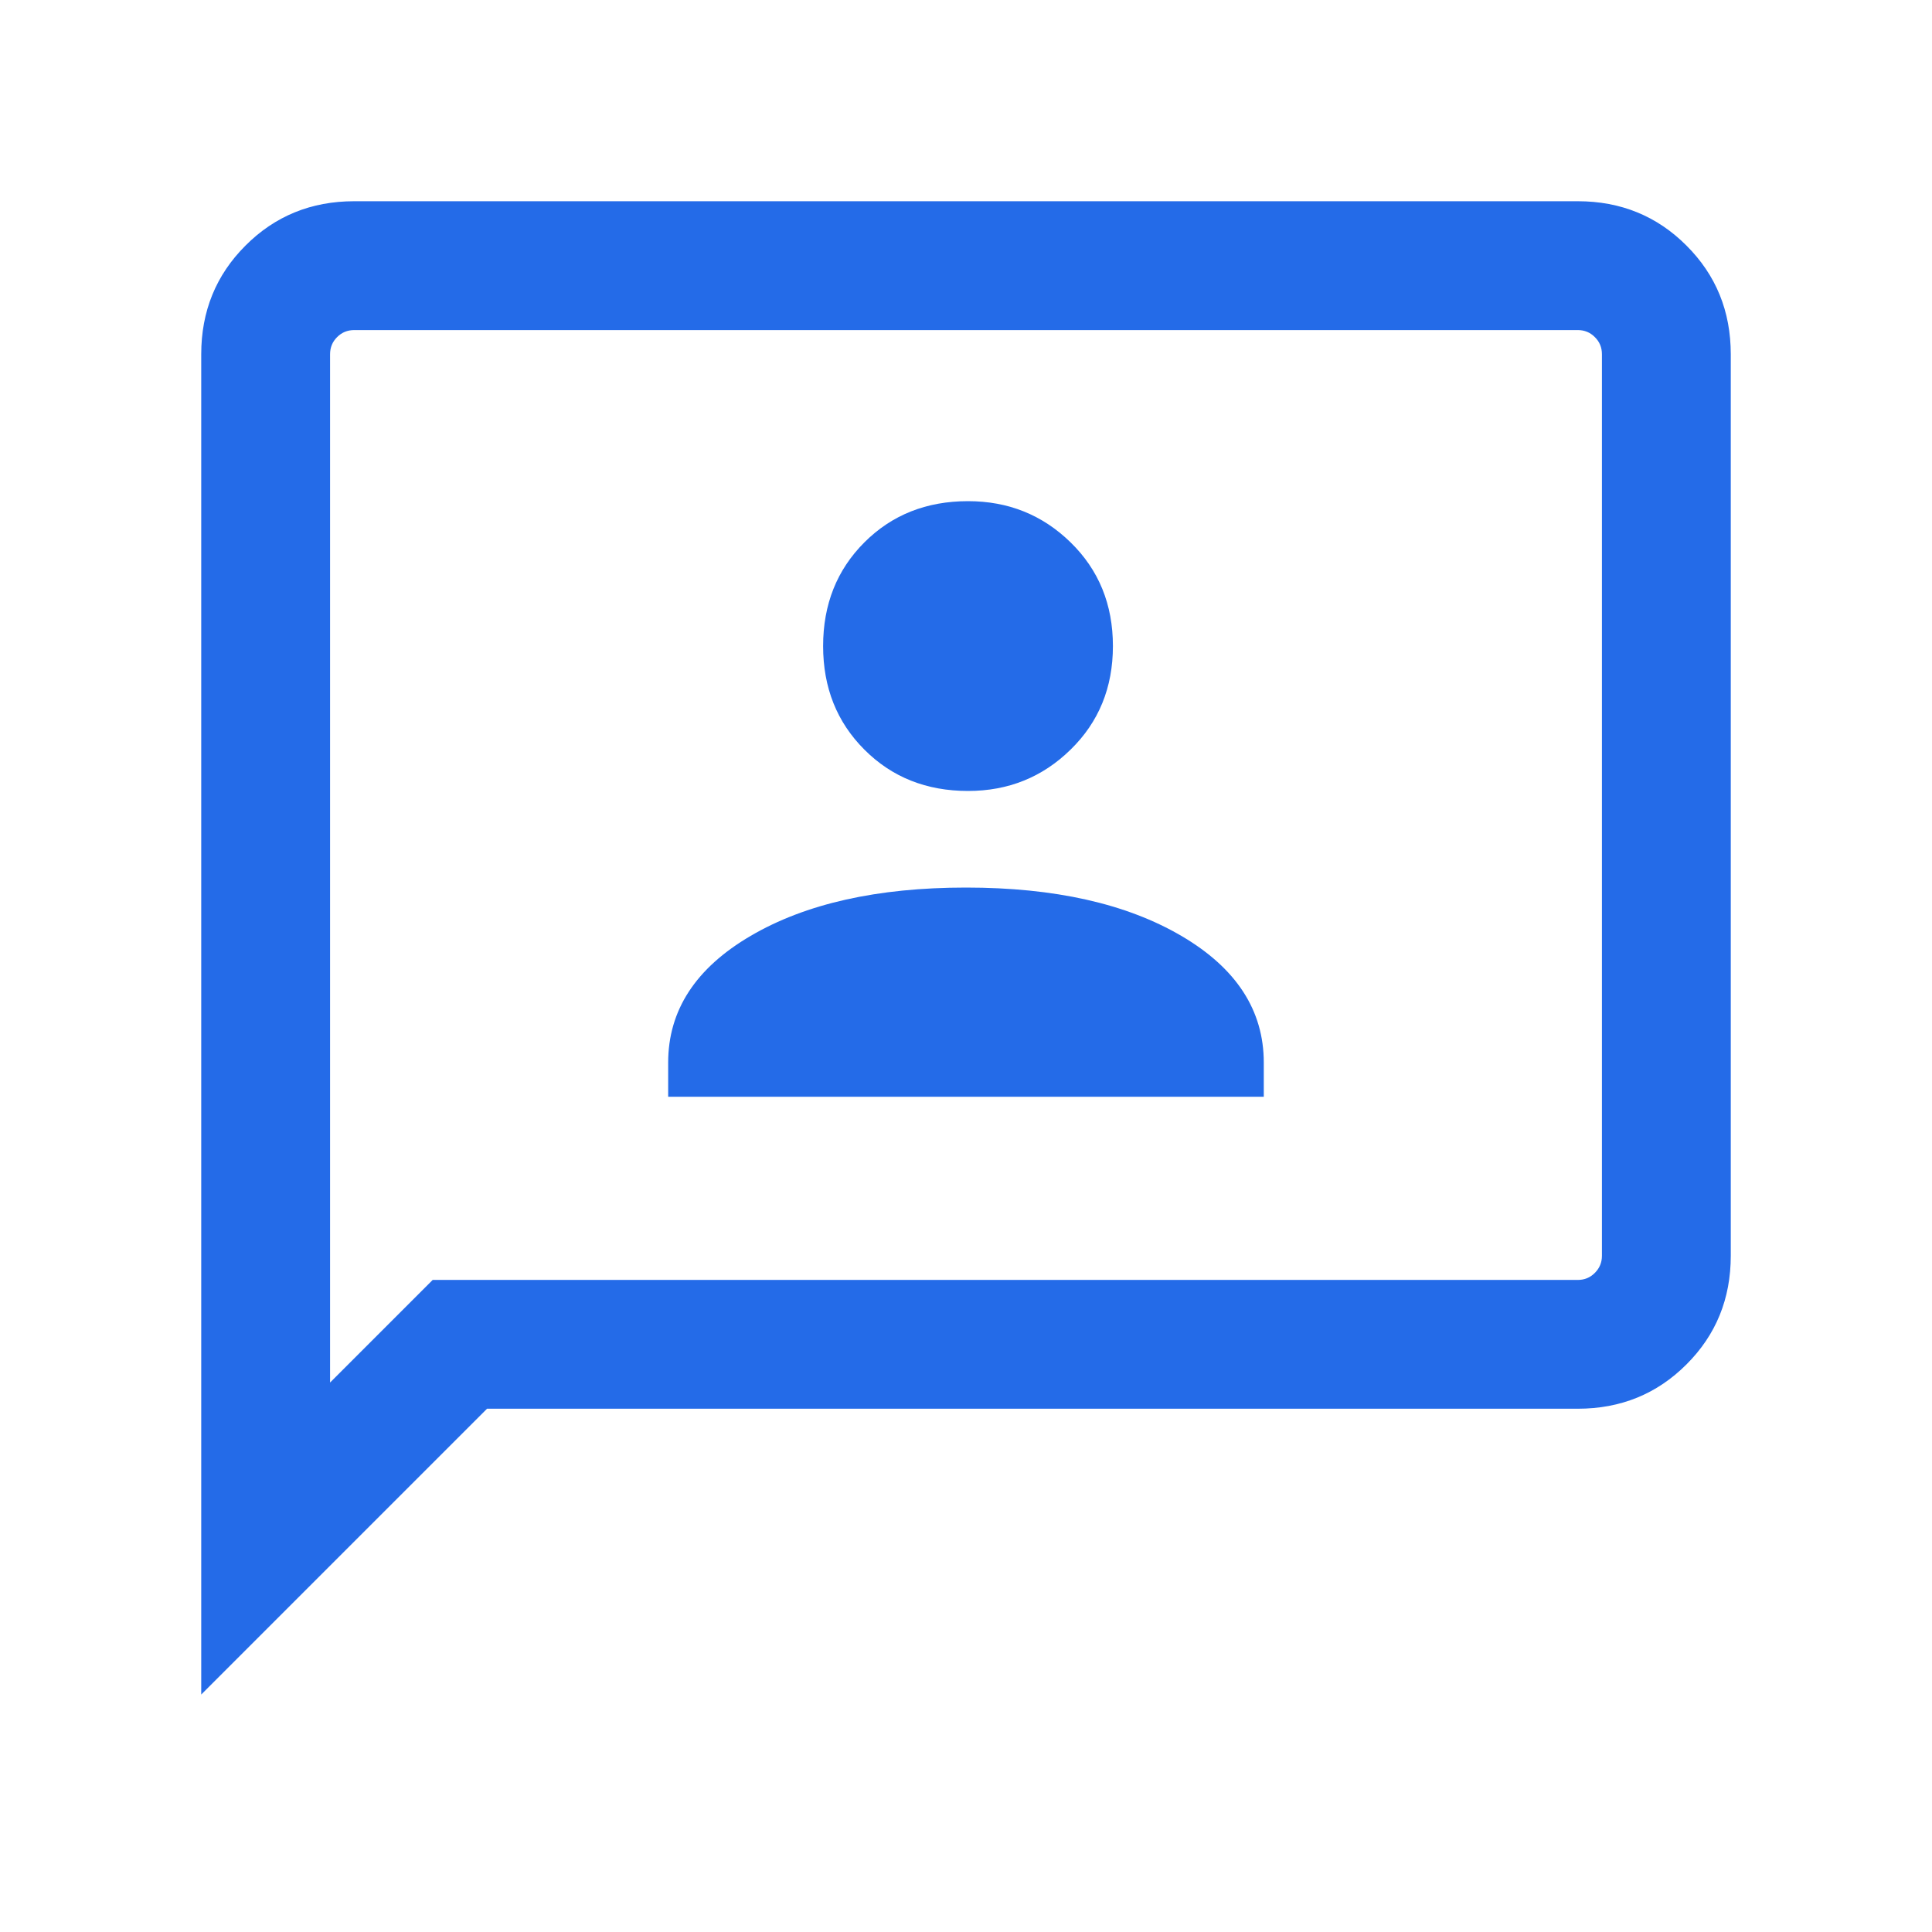<svg width="45" height="45" viewBox="0 0 45 45" fill="none" xmlns="http://www.w3.org/2000/svg">
<mask id="mask0_1187_15513" style="mask-type:alpha" maskUnits="userSpaceOnUse" x="0" y="0" width="45" height="45">
<rect width="45" height="45" fill="#D9D9D9"/>
</mask>
<g mask="url(#mask0_1187_15513)">
<path d="M15.563 25.546H29.436V24.75C29.436 23.532 28.796 22.548 27.515 21.798C26.234 21.048 24.562 20.673 22.5 20.673C20.437 20.673 18.765 21.048 17.485 21.798C16.203 22.548 15.563 23.532 15.563 24.75V25.546ZM22.547 18.423C23.485 18.423 24.281 18.102 24.936 17.46C25.593 16.819 25.922 16.015 25.922 15.048C25.922 14.079 25.593 13.274 24.936 12.633C24.281 11.993 23.485 11.673 22.547 11.673C21.578 11.673 20.773 11.993 20.133 12.633C19.492 13.274 19.172 14.079 19.172 15.048C19.172 16.015 19.492 16.819 20.133 17.46C20.773 18.102 21.578 18.423 22.547 18.423ZM4.687 39.469V8.251C4.687 7.25 5.031 6.406 5.719 5.719C6.406 5.031 7.25 4.687 8.251 4.687H36.749C37.749 4.687 38.593 5.031 39.28 5.719C39.969 6.406 40.313 7.25 40.313 8.251V29.25C40.313 30.25 39.969 31.094 39.28 31.781C38.593 32.468 37.749 32.812 36.749 32.812H11.344L4.687 39.469ZM7.688 32.202L10.078 29.812H36.749C36.907 29.812 37.039 29.758 37.147 29.648C37.257 29.538 37.312 29.406 37.312 29.25V8.251C37.312 8.093 37.257 7.96 37.147 7.852C37.039 7.743 36.907 7.688 36.749 7.688H8.251C8.093 7.688 7.96 7.743 7.852 7.852C7.743 7.96 7.688 8.093 7.688 8.251V32.202ZM7.688 8.251V7.688V32.202V8.251Z" fill="#246BE8"/>
</g>
</svg>
